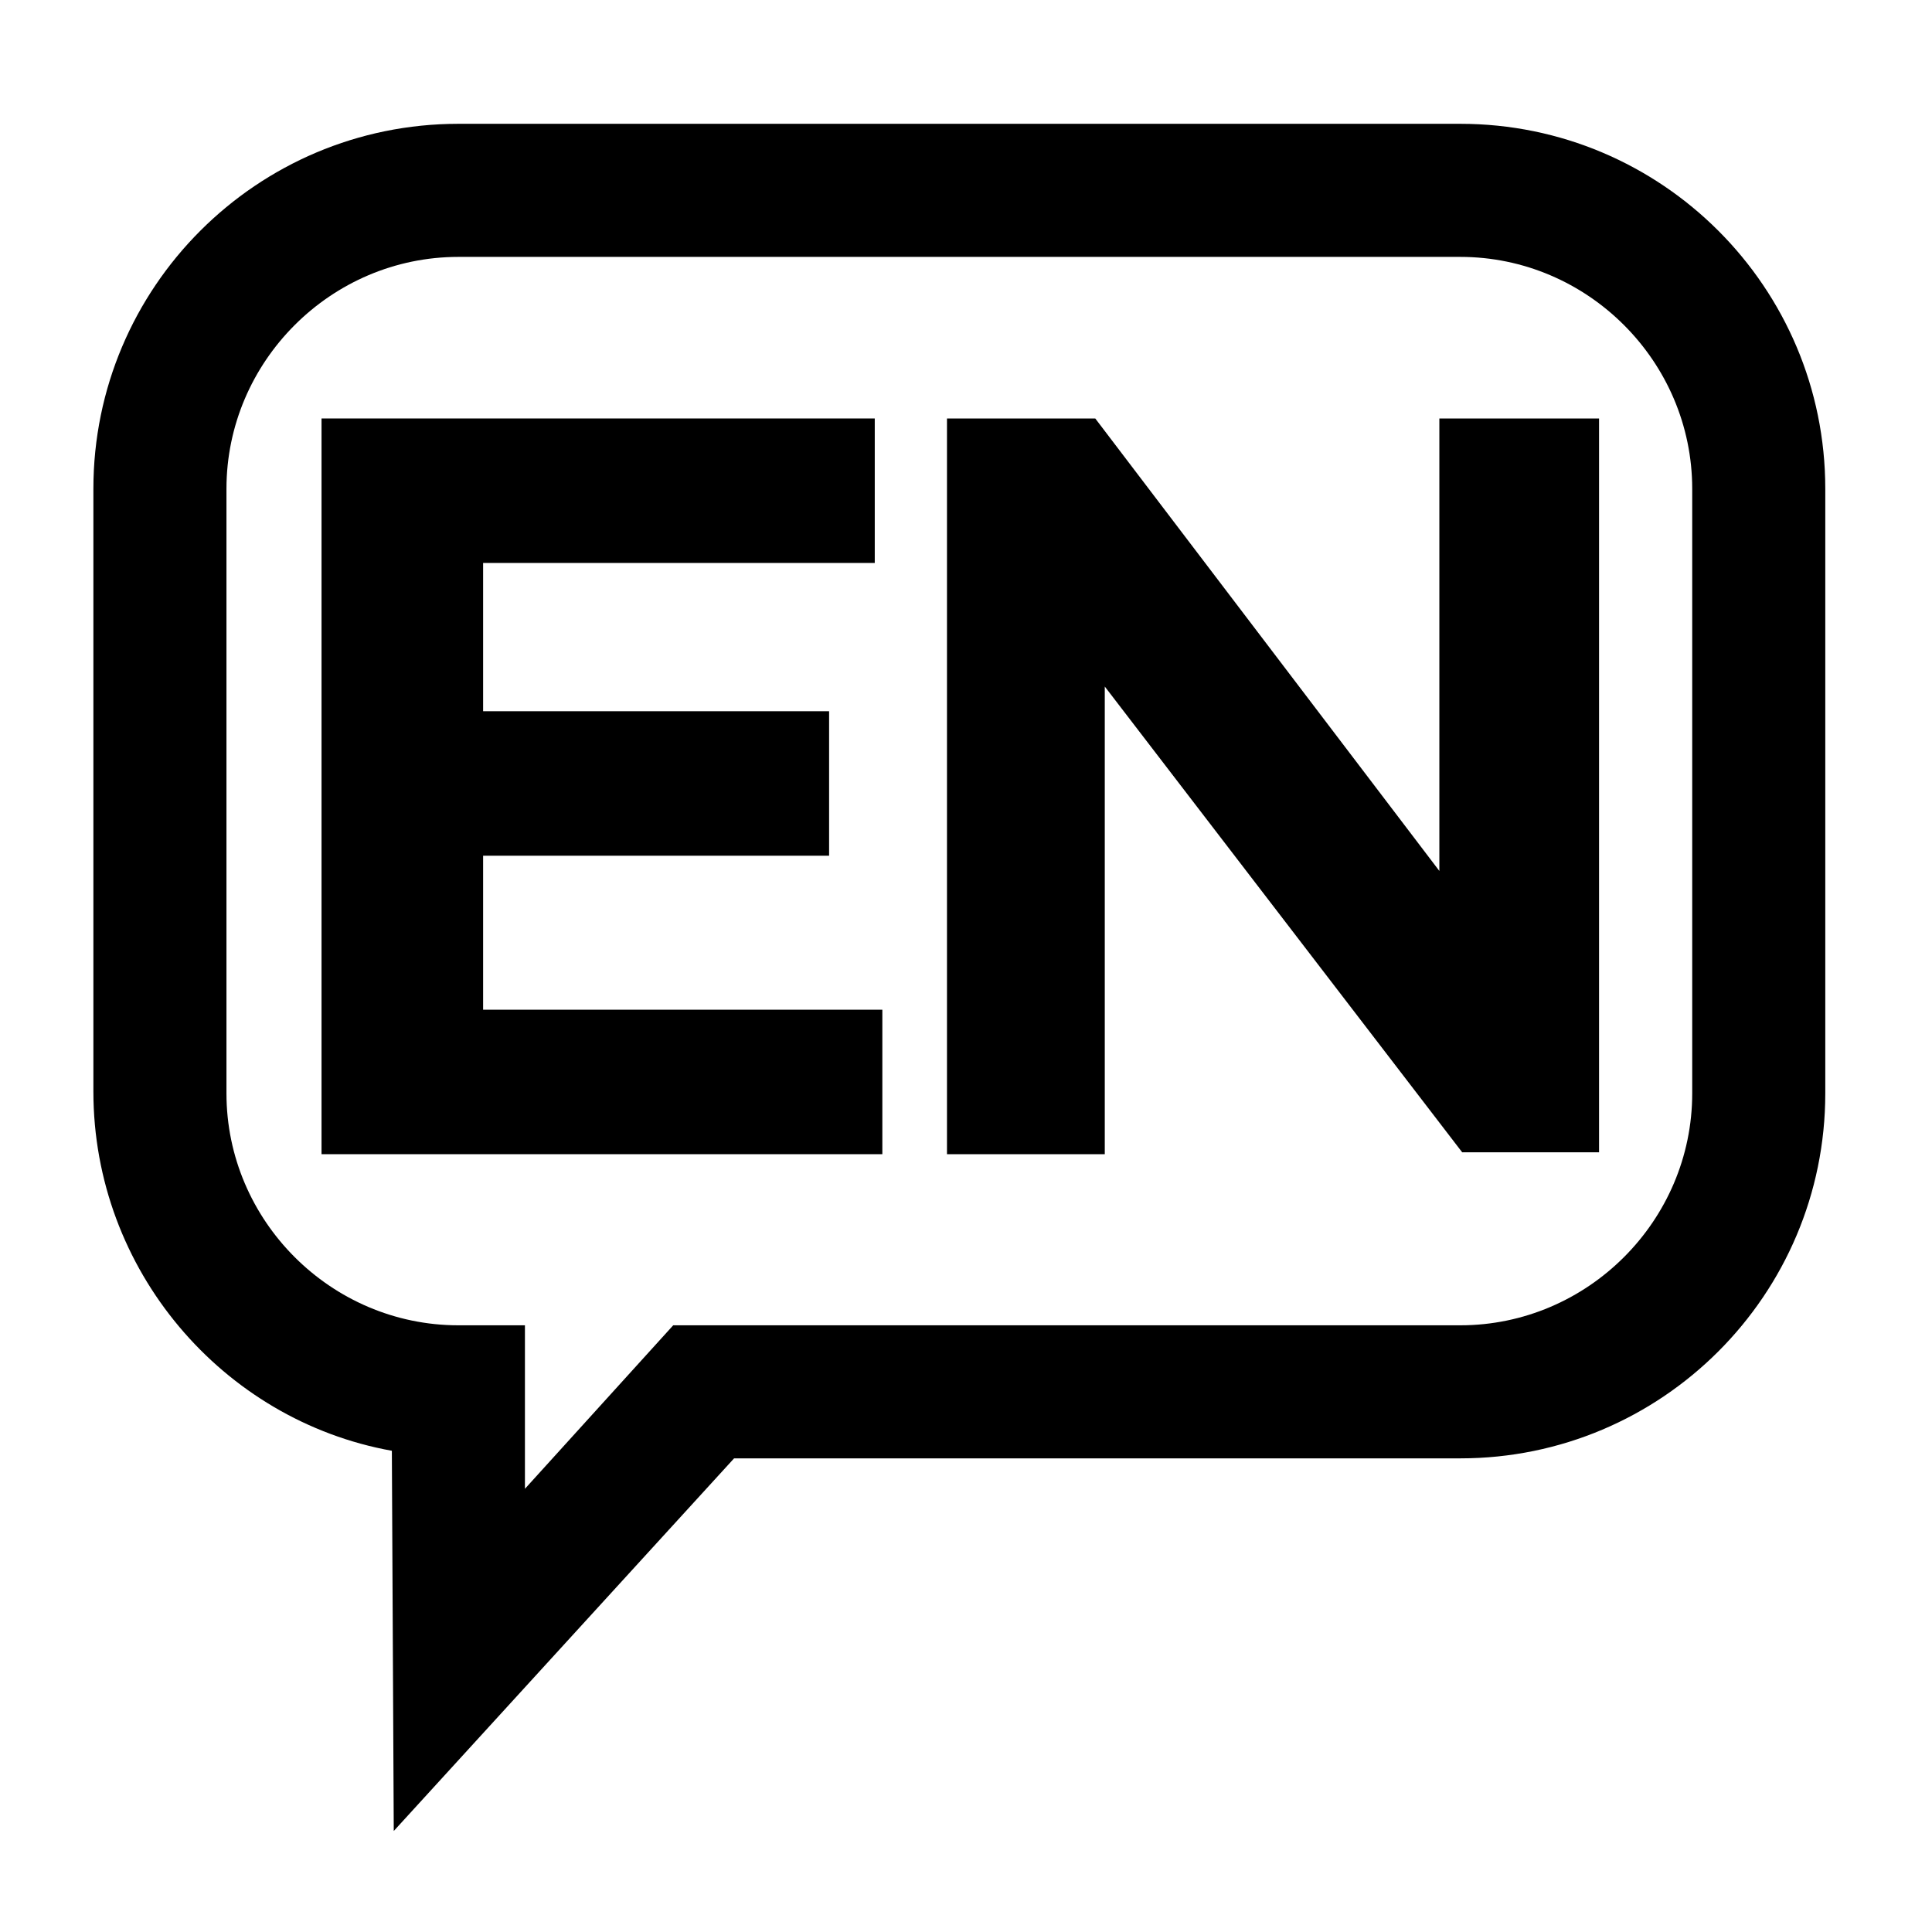 <?xml version="1.0" encoding="UTF-8"?>
<!-- Uploaded to: SVG Find, www.svgrepo.com, Generator: SVG Find Mixer Tools -->
<svg fill="#000000" width="800px" height="800px" version="1.1" viewBox="144 144 512 512" xmlns="http://www.w3.org/2000/svg">
 <g>
  <path d="m248.35 629.23-0.504-100.76c-44.84-8.062-79.098-47.863-79.098-95.219v-159.71c0-53.402 43.328-96.73 96.73-96.73h265.51c53.402 0 96.73 43.328 96.73 96.73v160.21c0 53.402-43.328 96.73-96.73 96.73h-192.45zm17.129-417.15c-33.754 0-61.465 27.711-61.465 61.465v160.21c0 33.754 27.711 61.465 61.465 61.465h17.633v43.328l39.297-43.328h208.58c33.754 0 61.465-27.711 61.465-61.465v-160.21c0-33.754-27.711-61.465-61.465-61.465z"/>
  <path d="m229.21 254.9h146.61v38.289h-103.79v39.297h91.691v38.289h-91.691v40.809h105.8v38.289h-148.62z"/>
  <path d="m394.96 254.9h39.297l91.188 119.91v-119.91h42.32v194.47h-36.273l-94.715-123.43v123.94h-41.816z"/>
 </g>
</svg>